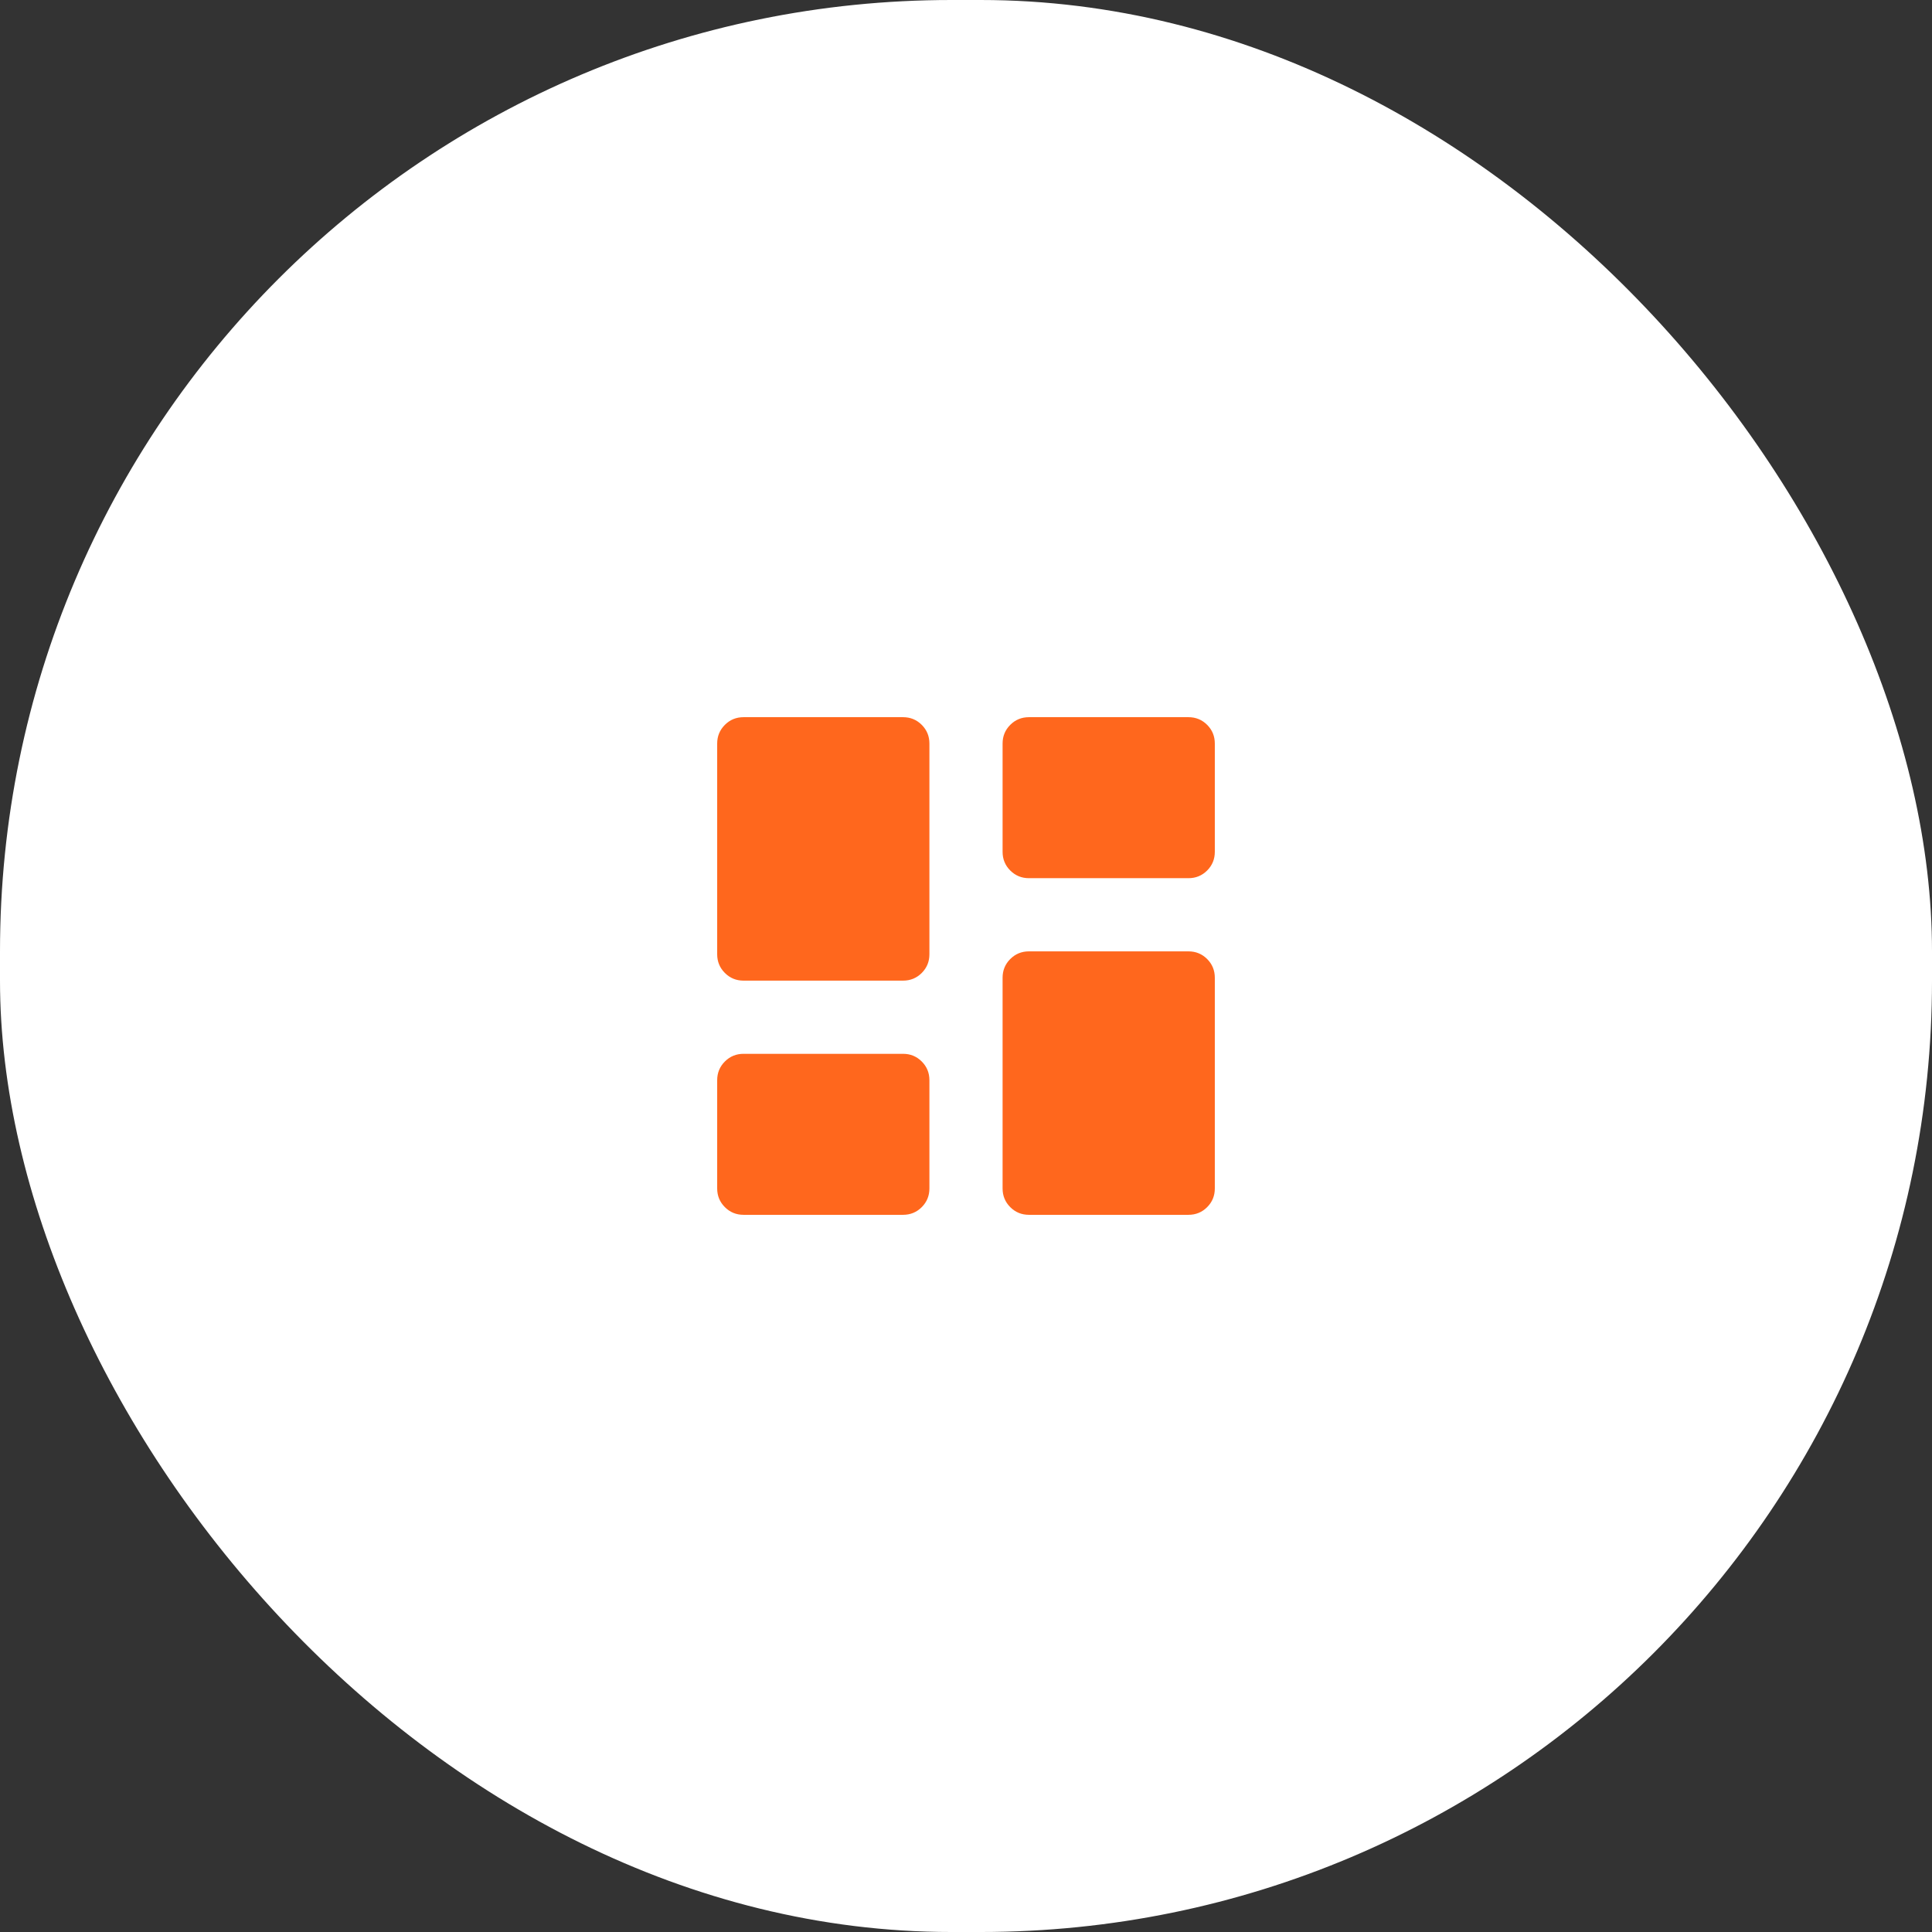 <svg width="66" height="66" viewBox="0 0 66 66" fill="none" xmlns="http://www.w3.org/2000/svg">
<rect x="0" y="0" width="66" height="66" fill="#333333" stroke="none"/>
<rect width="66" height="66" rx="32.5" fill="white"/>
<path d="M34.25 29.1V25.4C34.25 25.15 34.337 24.937 34.512 24.762C34.687 24.587 34.9 24.5 35.15 24.5H40.6C40.85 24.5 41.063 24.587 41.238 24.762C41.413 24.937 41.5 25.15 41.5 25.4V29.1C41.5 29.35 41.413 29.563 41.238 29.738C41.063 29.913 40.85 30 40.6 30H35.15C34.9 30 34.687 29.913 34.512 29.738C34.337 29.563 34.25 29.35 34.25 29.1V29.1ZM24.5 32.6V25.4C24.5 25.15 24.588 24.937 24.763 24.762C24.938 24.587 25.15 24.5 25.4 24.5H30.85C31.1 24.5 31.313 24.587 31.488 24.762C31.663 24.937 31.75 25.15 31.75 25.4V32.6C31.75 32.85 31.663 33.063 31.488 33.238C31.313 33.413 31.1 33.5 30.85 33.5H25.4C25.15 33.5 24.938 33.413 24.763 33.238C24.588 33.063 24.5 32.85 24.5 32.6V32.6ZM34.25 40.6V33.4C34.25 33.15 34.337 32.937 34.512 32.762C34.687 32.587 34.9 32.5 35.15 32.5H40.6C40.85 32.5 41.063 32.587 41.238 32.762C41.413 32.937 41.5 33.15 41.5 33.4V40.6C41.5 40.85 41.413 41.063 41.238 41.238C41.063 41.413 40.85 41.5 40.6 41.5H35.15C34.9 41.5 34.687 41.413 34.512 41.238C34.337 41.063 34.25 40.85 34.25 40.6V40.6ZM24.5 40.6V36.9C24.5 36.65 24.588 36.437 24.763 36.262C24.938 36.087 25.15 36 25.4 36H30.85C31.1 36 31.313 36.087 31.488 36.262C31.663 36.437 31.75 36.65 31.75 36.9V40.6C31.75 40.85 31.663 41.063 31.488 41.238C31.313 41.413 31.1 41.5 30.85 41.5H25.4C25.15 41.5 24.938 41.413 24.763 41.238C24.588 41.063 24.5 40.85 24.5 40.6V40.6Z" fill="#FF671D"/>
</svg>
